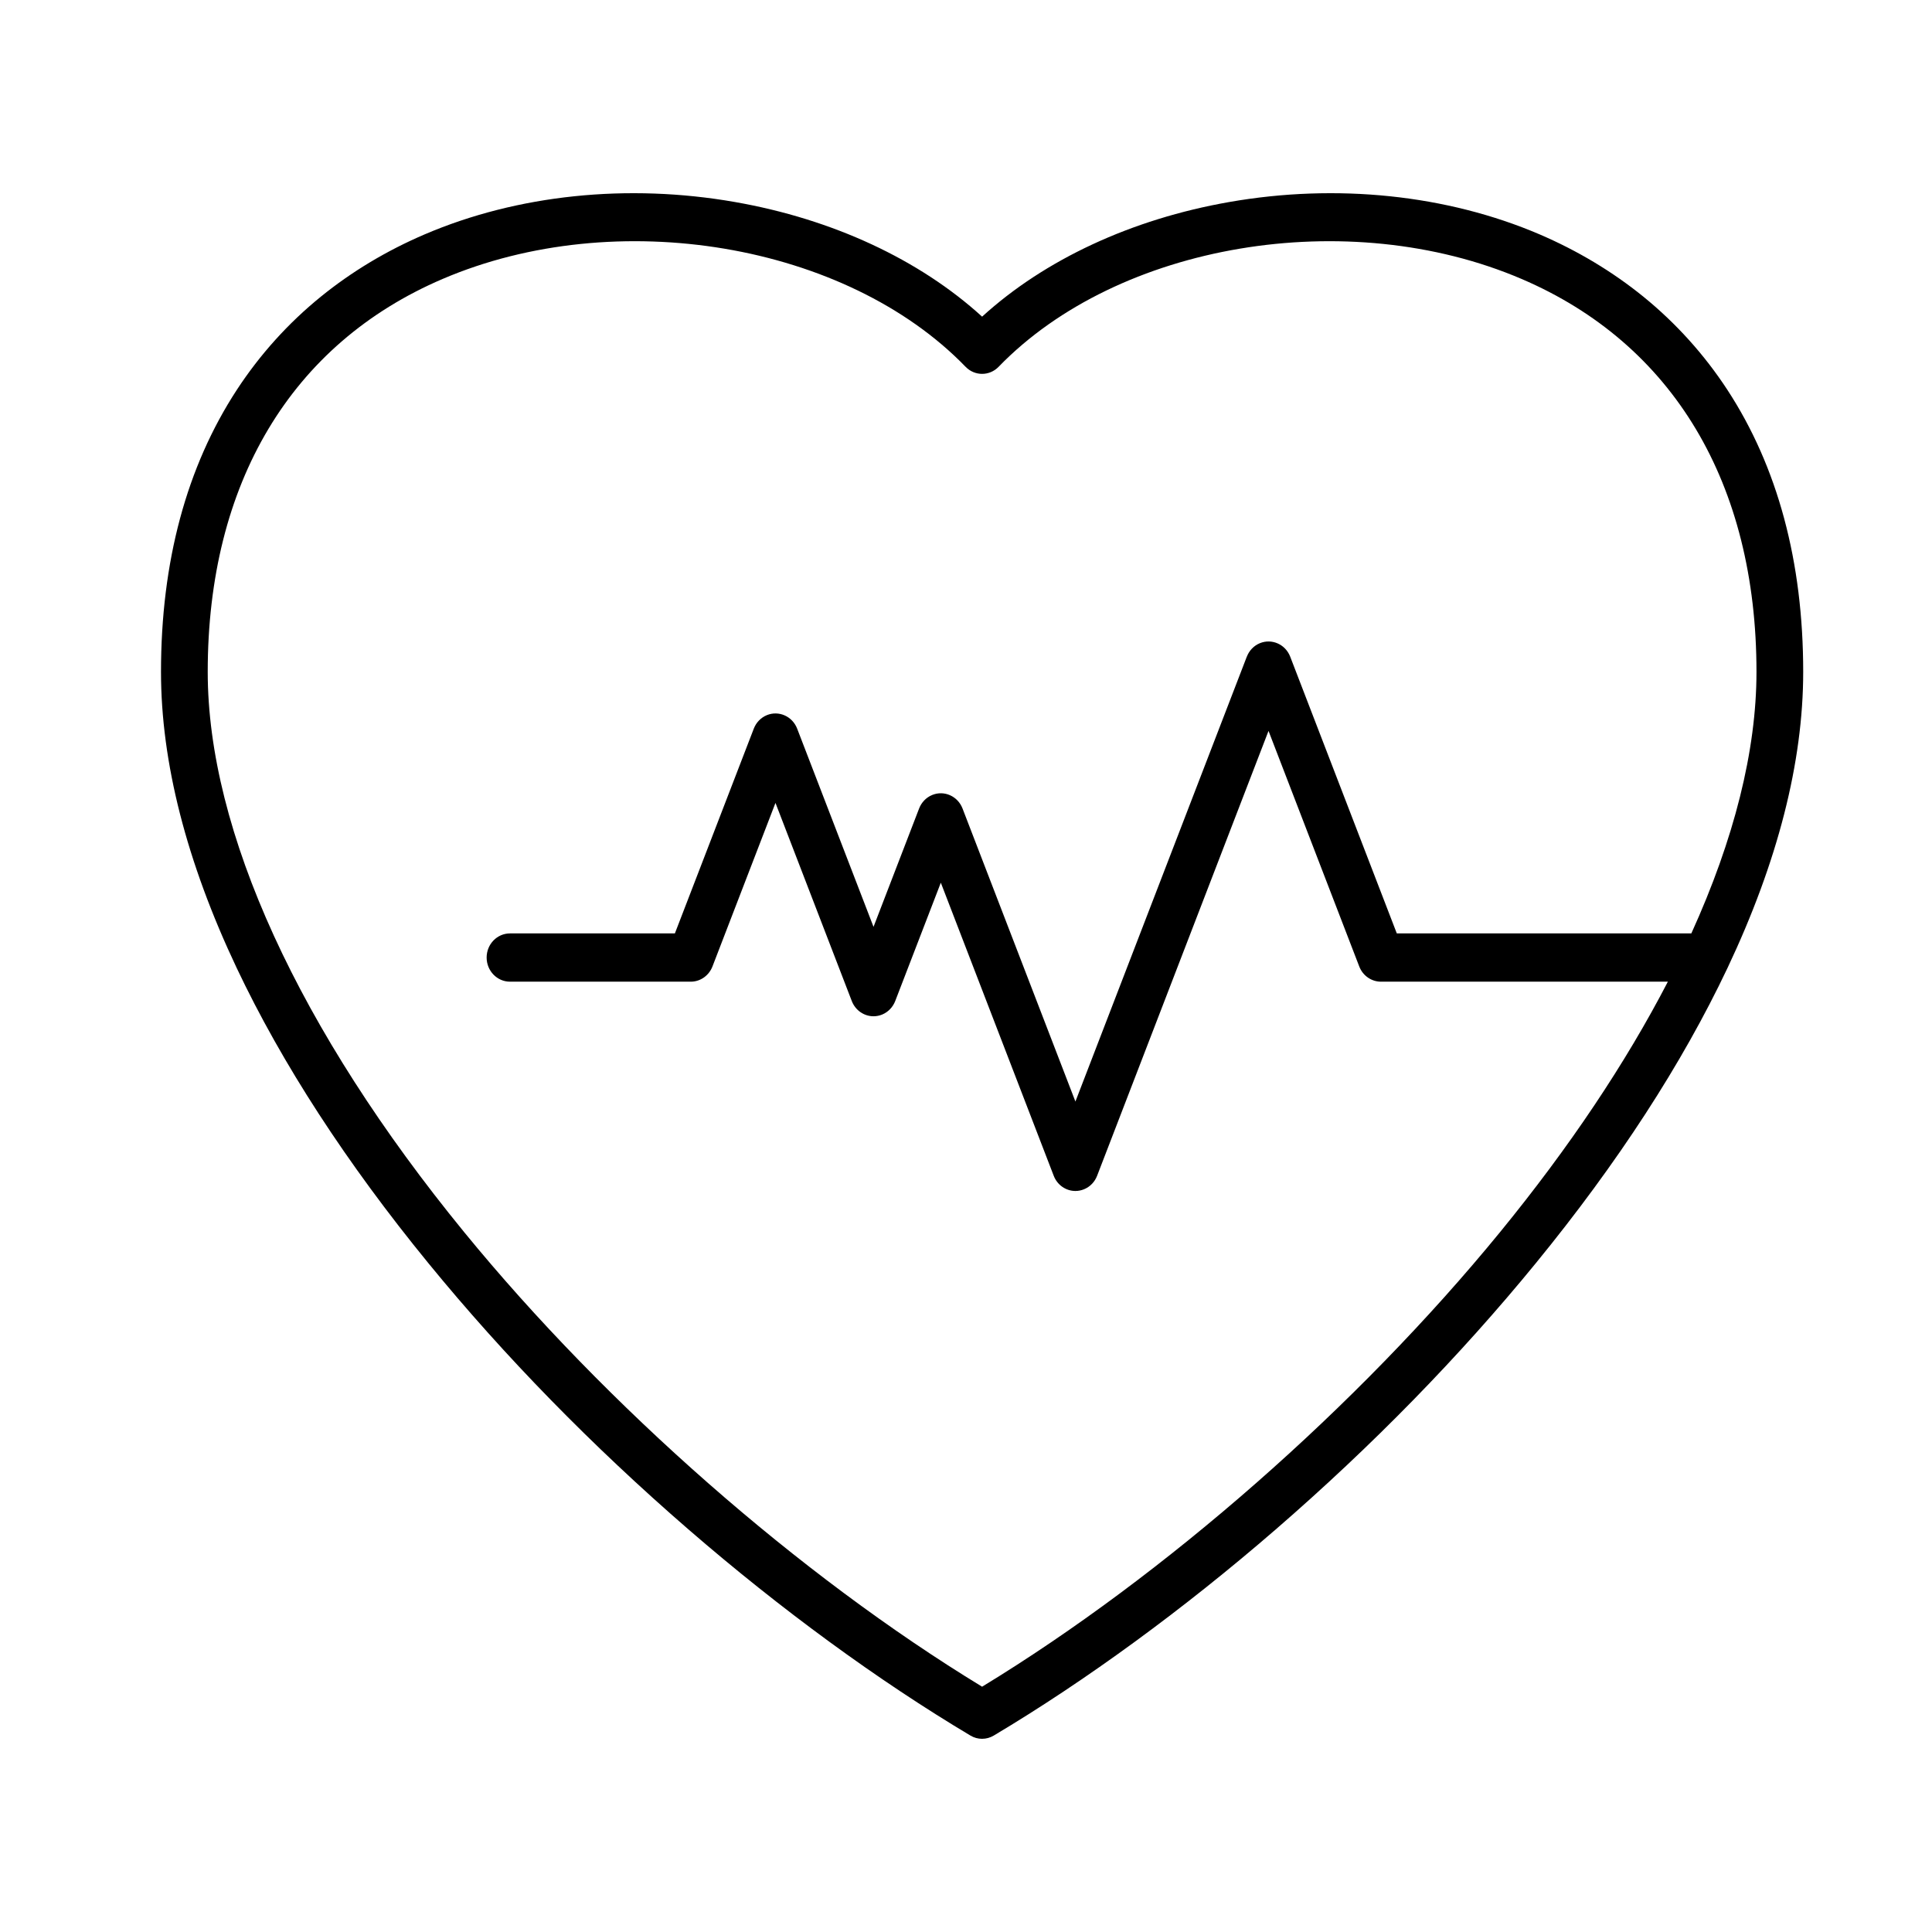 <svg width="60" height="60" viewBox="0 0 60 60" fill="none" xmlns="http://www.w3.org/2000/svg">
<path d="M7.356 12.105C8.072 11.011 8.949 10.037 9.966 9.212C10.923 8.435 12.008 7.784 13.19 7.278C16.067 6.046 19.489 5.69 22.825 6.274C25.858 6.805 28.553 8.06 30.5 9.834C32.447 8.06 35.142 6.805 38.175 6.274C41.511 5.69 44.933 6.046 47.81 7.277C48.992 7.784 50.077 8.435 51.035 9.212C52.05 10.037 52.928 11.011 53.644 12.105C55.207 14.497 56 17.445 56 20.866C56 23.671 55.209 26.764 53.65 30.06C52.242 33.034 50.239 36.12 47.694 39.232C45.331 42.122 42.615 44.903 39.621 47.496C36.762 49.973 33.734 52.187 30.863 53.899V53.899C30.752 53.965 30.627 54 30.499 54C30.376 54 30.251 53.968 30.137 53.899C27.266 52.187 24.238 49.973 21.379 47.496C18.385 44.903 15.669 42.122 13.306 39.232C10.761 36.12 8.758 33.034 7.35 30.06C5.791 26.764 5 23.671 5 20.866C5 17.445 5.793 14.497 7.356 12.105ZM14.415 38.265C18.842 43.679 24.829 48.93 30.5 52.382C36.171 48.93 42.158 43.679 46.585 38.265C48.743 35.626 50.493 33.005 51.797 30.487H42.896C42.893 30.487 42.89 30.487 42.887 30.487C42.599 30.487 42.326 30.308 42.213 30.015L39.395 22.699L34.072 36.514L34.072 36.514C34.001 36.699 33.86 36.854 33.667 36.933C33.579 36.969 33.488 36.987 33.398 36.987C33.11 36.987 32.837 36.808 32.724 36.514L29.218 27.413L27.802 31.088L27.802 31.088C27.73 31.273 27.589 31.428 27.396 31.508C27.308 31.544 27.217 31.561 27.128 31.561C26.839 31.561 26.567 31.382 26.453 31.088L24.083 24.935L22.126 30.015C22.019 30.291 21.758 30.487 21.451 30.487H15.839C15.438 30.487 15.113 30.151 15.113 29.737C15.113 29.323 15.438 28.988 15.839 28.988H20.959L23.409 22.63L23.409 22.63C23.48 22.445 23.622 22.29 23.814 22.21C24.187 22.057 24.609 22.245 24.757 22.63L27.128 28.784L28.544 25.108L28.544 25.108C28.615 24.924 28.757 24.768 28.95 24.689C29.322 24.536 29.744 24.724 29.892 25.108L33.398 34.209L38.72 20.395L38.721 20.395C38.792 20.21 38.933 20.055 39.126 19.975C39.499 19.822 39.921 20.01 40.069 20.395L43.379 28.988H52.526C53.853 26.068 54.549 23.315 54.549 20.866C54.549 15.01 51.958 10.676 47.254 8.663C41.862 6.355 34.728 7.554 31.013 11.391C30.73 11.684 30.27 11.684 29.987 11.391C26.272 7.554 19.138 6.355 13.746 8.663C9.042 10.676 6.451 15.01 6.451 20.866C6.451 25.805 9.279 31.984 14.415 38.265Z" fill="black"/>
</svg>

